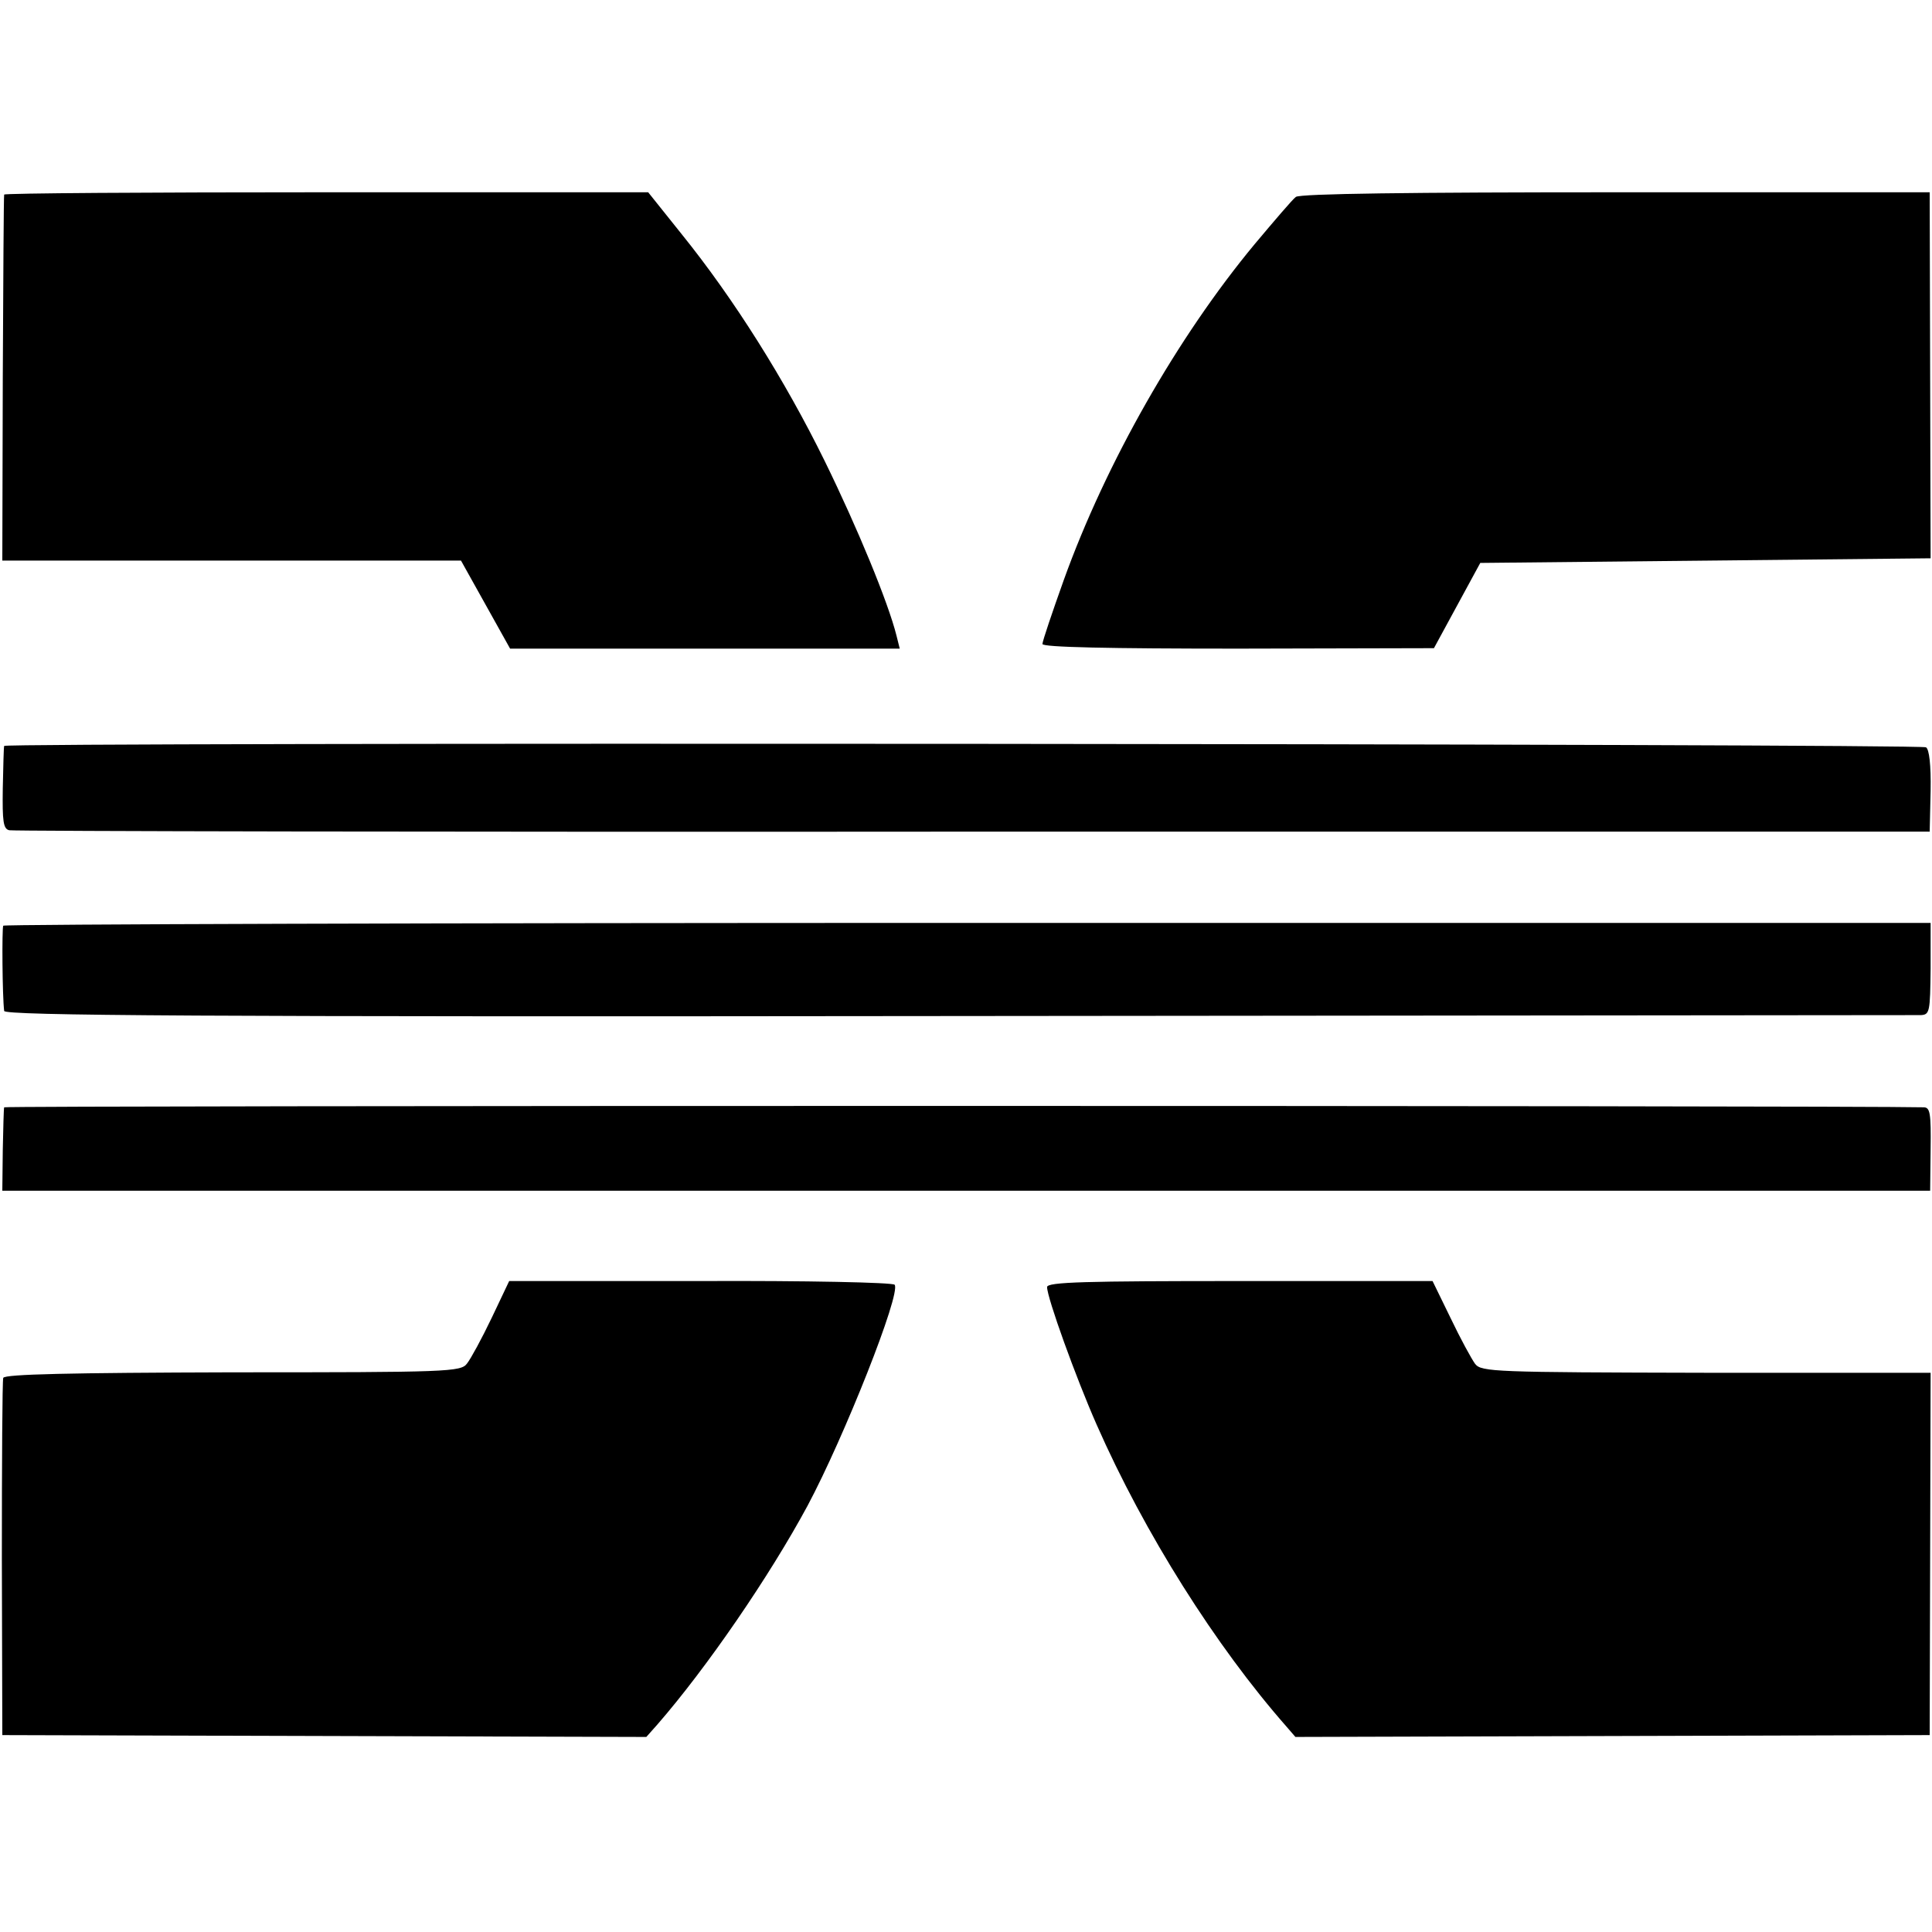 <?xml version="1.0" standalone="no"?>
<!DOCTYPE svg PUBLIC "-//W3C//DTD SVG 20010904//EN"
 "http://www.w3.org/TR/2001/REC-SVG-20010904/DTD/svg10.dtd">
<svg version="1.0" xmlns="http://www.w3.org/2000/svg"
 width="417pt" height="417pt" viewBox="0 0 417 417"
 preserveAspectRatio="xMidYMid meet">
<g transform="translate(0,417) scale(0.1,-0.1)"
fill="#000000" stroke="none">
<path d="M9 3750 c-1 -3 -2 -182 -3 -397 l-1 -393 495 0 495 0 53 -95 53 -95
421 0 420 0 -7 28 c-18 72 -84 232 -155 377 -86 175 -196 350 -309 490 l-72
90 -695 0 c-381 0 -695 -2 -695 -5z"/>
<path d="M2797 3745 c-7 -5 -47 -52 -89 -102 -166 -200 -321 -472 -412 -725
-25 -70 -46 -132 -46 -138 0 -7 143 -10 423 -10 l422 1 50 92 50 92 486 5 486
5 -1 395 -1 395 -677 0 c-442 0 -682 -3 -691 -10z"/>
<path d="M9 2560 c-1 -3 -2 -44 -3 -92 -1 -71 1 -87 14 -90 8 -2 944 -4 2080
-3 l2065 0 2 88 c1 56 -3 90 -10 94 -13 8 -4146 11 -4148 3z"/>
<path d="M7 2172 c-3 -6 -2 -152 2 -184 1 -10 419 -13 2059 -11 1131 1 2066 2
2078 2 19 1 20 7 21 100 l0 99 -2078 0 c-1143 0 -2080 -3 -2082 -6z"/>
<path d="M9 1780 c-1 -3 -2 -44 -3 -92 l-1 -88 2080 0 2081 0 1 90 c1 77 -1
90 -15 90 -159 4 -4142 4 -4143 0z"/>
<path d="M1061 1325 c-21 -44 -45 -88 -53 -98 -13 -18 -40 -19 -506 -19 -351
-1 -492 -4 -495 -12 -2 -6 -3 -182 -3 -391 l1 -380 695 -2 695 -2 24 27 c107
123 242 320 324 472 79 148 202 458 188 477 -3 5 -192 9 -419 8 l-413 0 -38
-80z"/>
<path d="M2260 1392 c0 -23 62 -195 107 -297 103 -234 257 -478 410 -652 l19
-22 685 2 684 2 1 391 1 391 -484 0 c-459 1 -485 2 -499 19 -8 11 -32 55 -53
99 l-39 80 -416 0 c-332 0 -416 -2 -416 -13z"/>
</g>
</svg>
